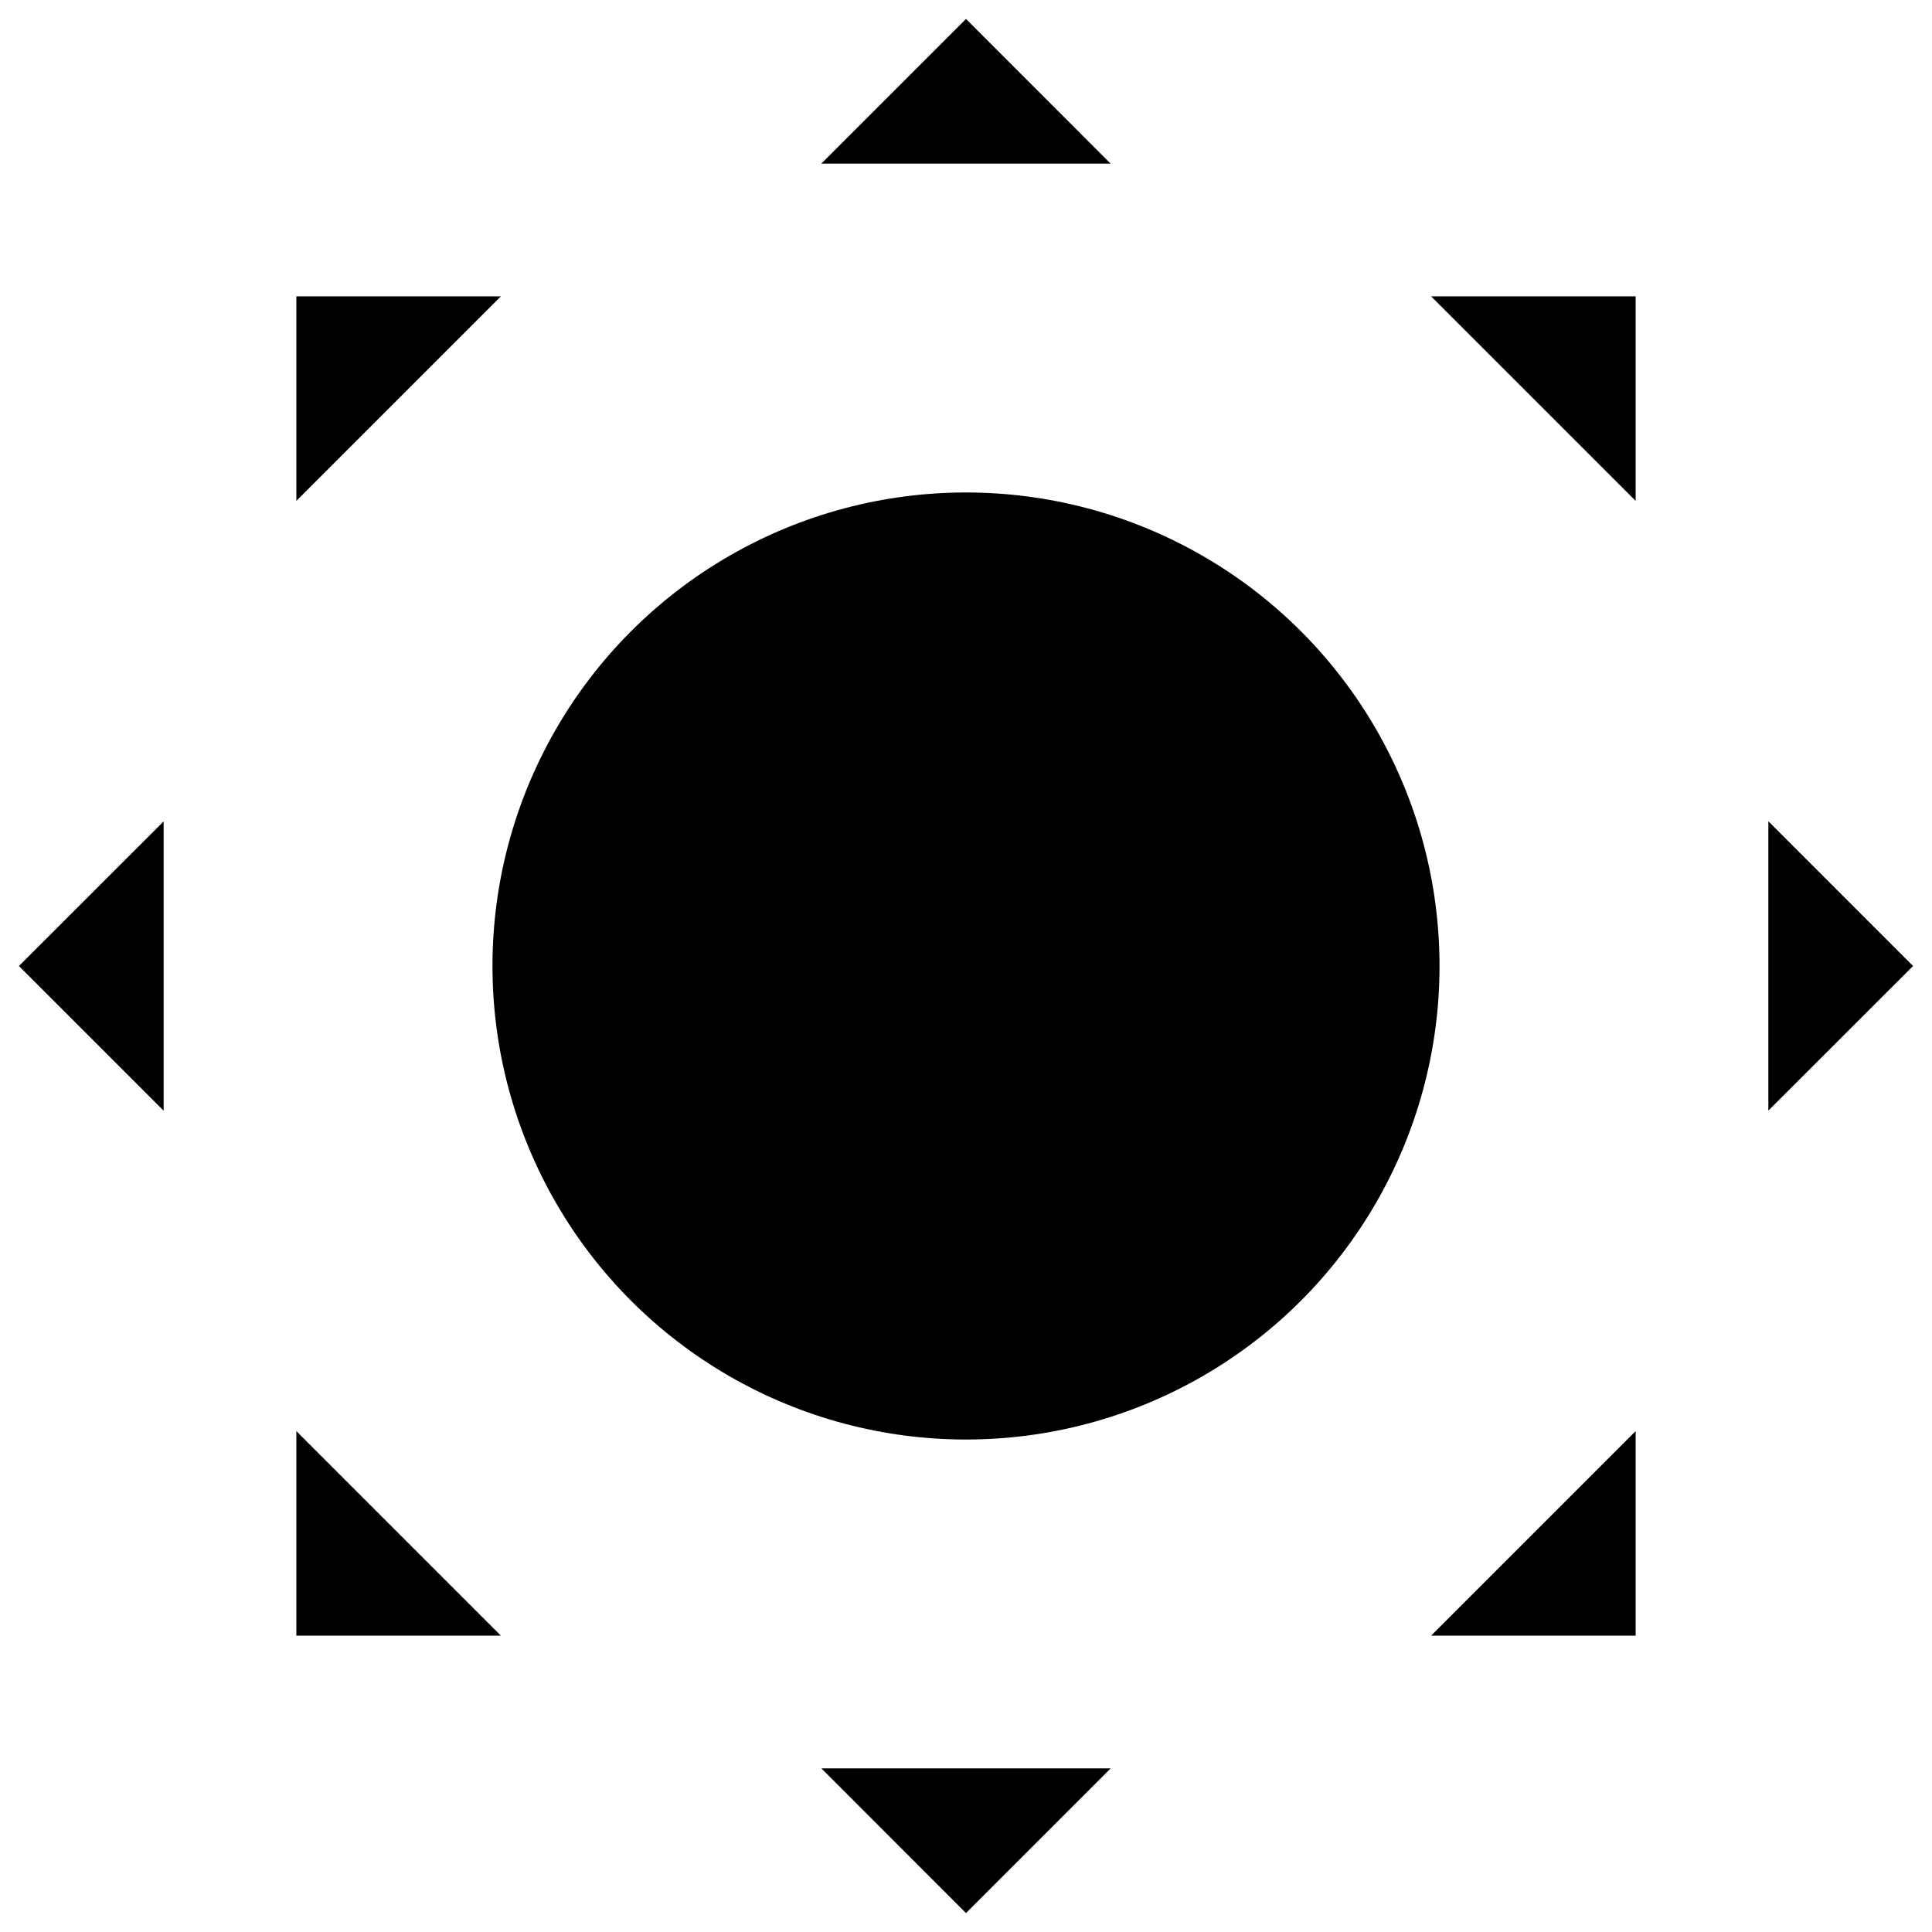 <svg width="114" xmlns="http://www.w3.org/2000/svg" height="114" id="screenshot-8c09e4bd-c798-805a-8006-c19e4460a832" viewBox="0 0 114 114" xmlns:xlink="http://www.w3.org/1999/xlink" fill="none" version="1.1"><g id="shape-8c09e4bd-c798-805a-8006-c19e4460a832" rx="0" ry="0" style="fill: rgb(0, 0, 0);"><g id="shape-8c09e4bd-c798-805a-8006-c19e44647c7e" style="display: none;"><g class="fills" id="fills-8c09e4bd-c798-805a-8006-c19e44647c7e"><rect width="114" height="114" x="0" transform="matrix(1, 0, 0, 1, 0, 0)" style="fill: none;" ry="0" fill="none" rx="0" y="0"/></g></g><g id="shape-8c09e4bd-c798-805a-8006-c19e44647c7f"><defs style="fill: rgb(0, 0, 0);"><g id="shape-8c09e4bd-c798-805a-8006-c19e44647c80"><style>#shape-8c09e4bd-c798-805a-8006-c19e4460a832{ .cls-1 {
        fill: none;
        stroke: #e2d112;
        stroke-linecap: round;
        stroke-linejoin: round;
        stroke-width: 4px;
      } }</style></g></defs></g><g id="shape-8c09e4bd-c798-805a-8006-c19e44647c82" rx="0" ry="0" style="fill: rgb(0, 0, 0);"><g id="shape-8c09e4bd-c798-805a-8006-c19e4464930a"><g class="fills" id="fills-8c09e4bd-c798-805a-8006-c19e4464930a"><ellipse cx="57" cy="57" rx="27.941" ry="27.941" transform="matrix(1, 0, 0, 1, 0, 0)" class="cls-1"/></g></g><g id="shape-8c09e4bd-c798-805a-8006-c19e4464930b"><g class="fills" id="fills-8c09e4bd-c798-805a-8006-c19e4464930b"><path d="M29.556,96.514L17.486,96.514L17.486,84.444" class="cls-1"/></g></g><g id="shape-8c09e4bd-c798-805a-8006-c19e4464e6fa"><g class="fills" id="fills-8c09e4bd-c798-805a-8006-c19e4464e6fa"><path d="M17.486,96.514L32.345,81.655" class="cls-1"/></g></g><g id="shape-8c09e4bd-c798-805a-8006-c19e4464e6fb"><g class="fills" id="fills-8c09e4bd-c798-805a-8006-c19e4464e6fb"><path d="M65.539,104.344L57,112.882L48.467,104.344" class="cls-1"/></g></g><g id="shape-8c09e4bd-c798-805a-8006-c19e4464e6fc"><g class="fills" id="fills-8c09e4bd-c798-805a-8006-c19e4464e6fc"><path d="M57,112.882L57,91.865" class="cls-1"/></g></g><g id="shape-8c09e4bd-c798-805a-8006-c19e4464e6fd"><g class="fills" id="fills-8c09e4bd-c798-805a-8006-c19e4464e6fd"><path d="M96.514,84.444L96.514,96.514L84.444,96.514" class="cls-1"/></g></g><g id="shape-8c09e4bd-c798-805a-8006-c19e4464e6fe"><g class="fills" id="fills-8c09e4bd-c798-805a-8006-c19e4464e6fe"><path d="M96.514,96.514L81.655,81.655" class="cls-1"/></g></g><g id="shape-8c09e4bd-c798-805a-8006-c19e4464e6ff"><g class="fills" id="fills-8c09e4bd-c798-805a-8006-c19e4464e6ff"><path d="M104.344,48.461L112.882,57L104.344,65.533" class="cls-1"/></g></g><g id="shape-8c09e4bd-c798-805a-8006-c19e4464e700"><g class="fills" id="fills-8c09e4bd-c798-805a-8006-c19e4464e700"><path d="M112.882,57L91.865,57" class="cls-1"/></g></g><g id="shape-8c09e4bd-c798-805a-8006-c19e446524ab"><g class="fills" id="fills-8c09e4bd-c798-805a-8006-c19e446524ab"><path d="M84.444,17.486L96.514,17.486L96.514,29.556" class="cls-1"/></g></g><g id="shape-8c09e4bd-c798-805a-8006-c19e446524ac"><g class="fills" id="fills-8c09e4bd-c798-805a-8006-c19e446524ac"><path d="M96.514,17.486L81.655,32.345" class="cls-1"/></g></g><g id="shape-8c09e4bd-c798-805a-8006-c19e446524ad"><g class="fills" id="fills-8c09e4bd-c798-805a-8006-c19e446524ad"><path d="M48.461,9.656L57,1.118L65.533,9.656" class="cls-1"/></g></g><g id="shape-8c09e4bd-c798-805a-8006-c19e446524ae"><g class="fills" id="fills-8c09e4bd-c798-805a-8006-c19e446524ae"><path d="M57,1.118L57,22.135" class="cls-1"/></g></g><g id="shape-8c09e4bd-c798-805a-8006-c19e446524af"><g class="fills" id="fills-8c09e4bd-c798-805a-8006-c19e446524af"><path d="M17.486,29.556L17.486,17.486L29.556,17.486" class="cls-1"/></g></g><g id="shape-8c09e4bd-c798-805a-8006-c19e446524b0"><g class="fills" id="fills-8c09e4bd-c798-805a-8006-c19e446524b0"><path d="M17.486,17.486L32.345,32.345" class="cls-1"/></g></g><g id="shape-8c09e4bd-c798-805a-8006-c19e446524b1"><g class="fills" id="fills-8c09e4bd-c798-805a-8006-c19e446524b1"><path d="M9.656,65.539L1.118,57L9.656,48.467" class="cls-1"/></g></g><g id="shape-8c09e4bd-c798-805a-8006-c19e44657d0d"><g class="fills" id="fills-8c09e4bd-c798-805a-8006-c19e44657d0d"><path d="M1.118,57L22.135,57" class="cls-1"/></g></g><g id="shape-8c09e4bd-c798-805a-8006-c19e44657d0e"><g class="fills" id="fills-8c09e4bd-c798-805a-8006-c19e44657d0e"><path d="M43.029,56.654L52.574,66.198L70.971,47.802" class="cls-1"/></g></g></g></g></svg>